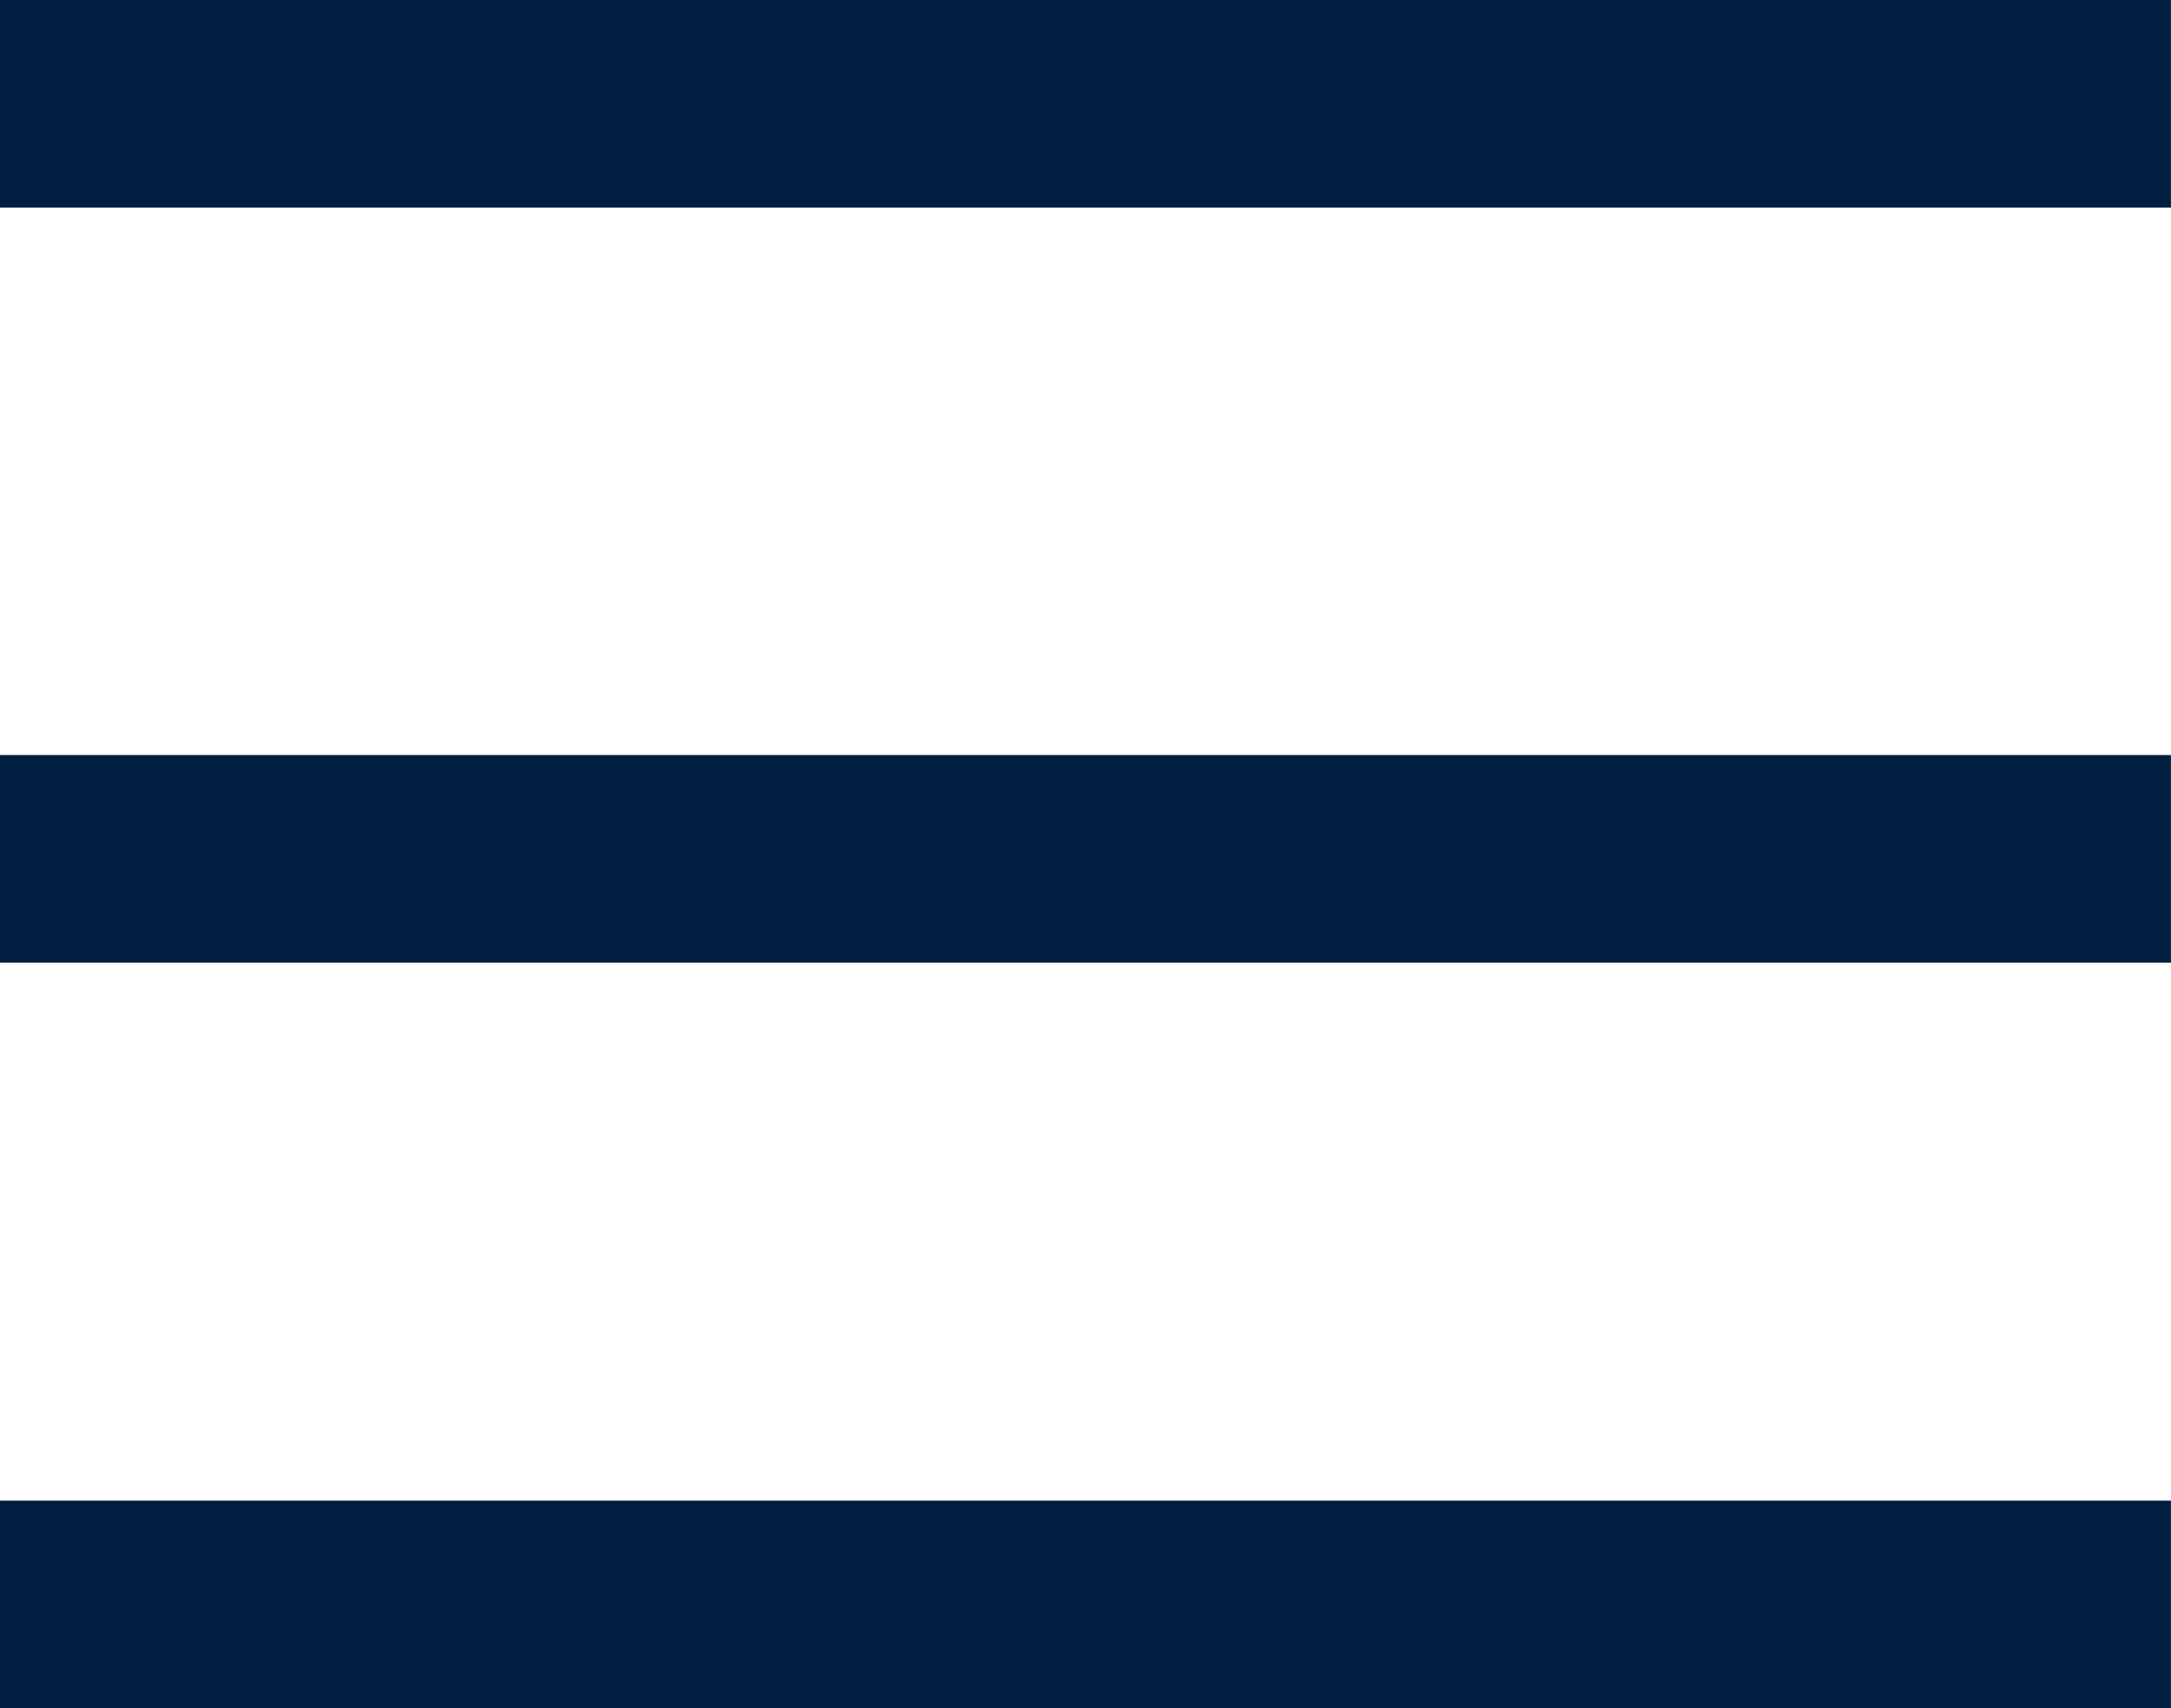 <svg xmlns="http://www.w3.org/2000/svg" width="38.725" height="30.474" viewBox="0 0 38.725 30.474"><defs><style>.a{fill:#011e41;}</style></defs><rect class="a" width="38.724" height="3.704"/><rect class="a" width="38.724" height="3.704" transform="translate(0 13.469)"/><rect class="a" width="38.724" height="3.704" transform="translate(0 26.77)"/></svg>